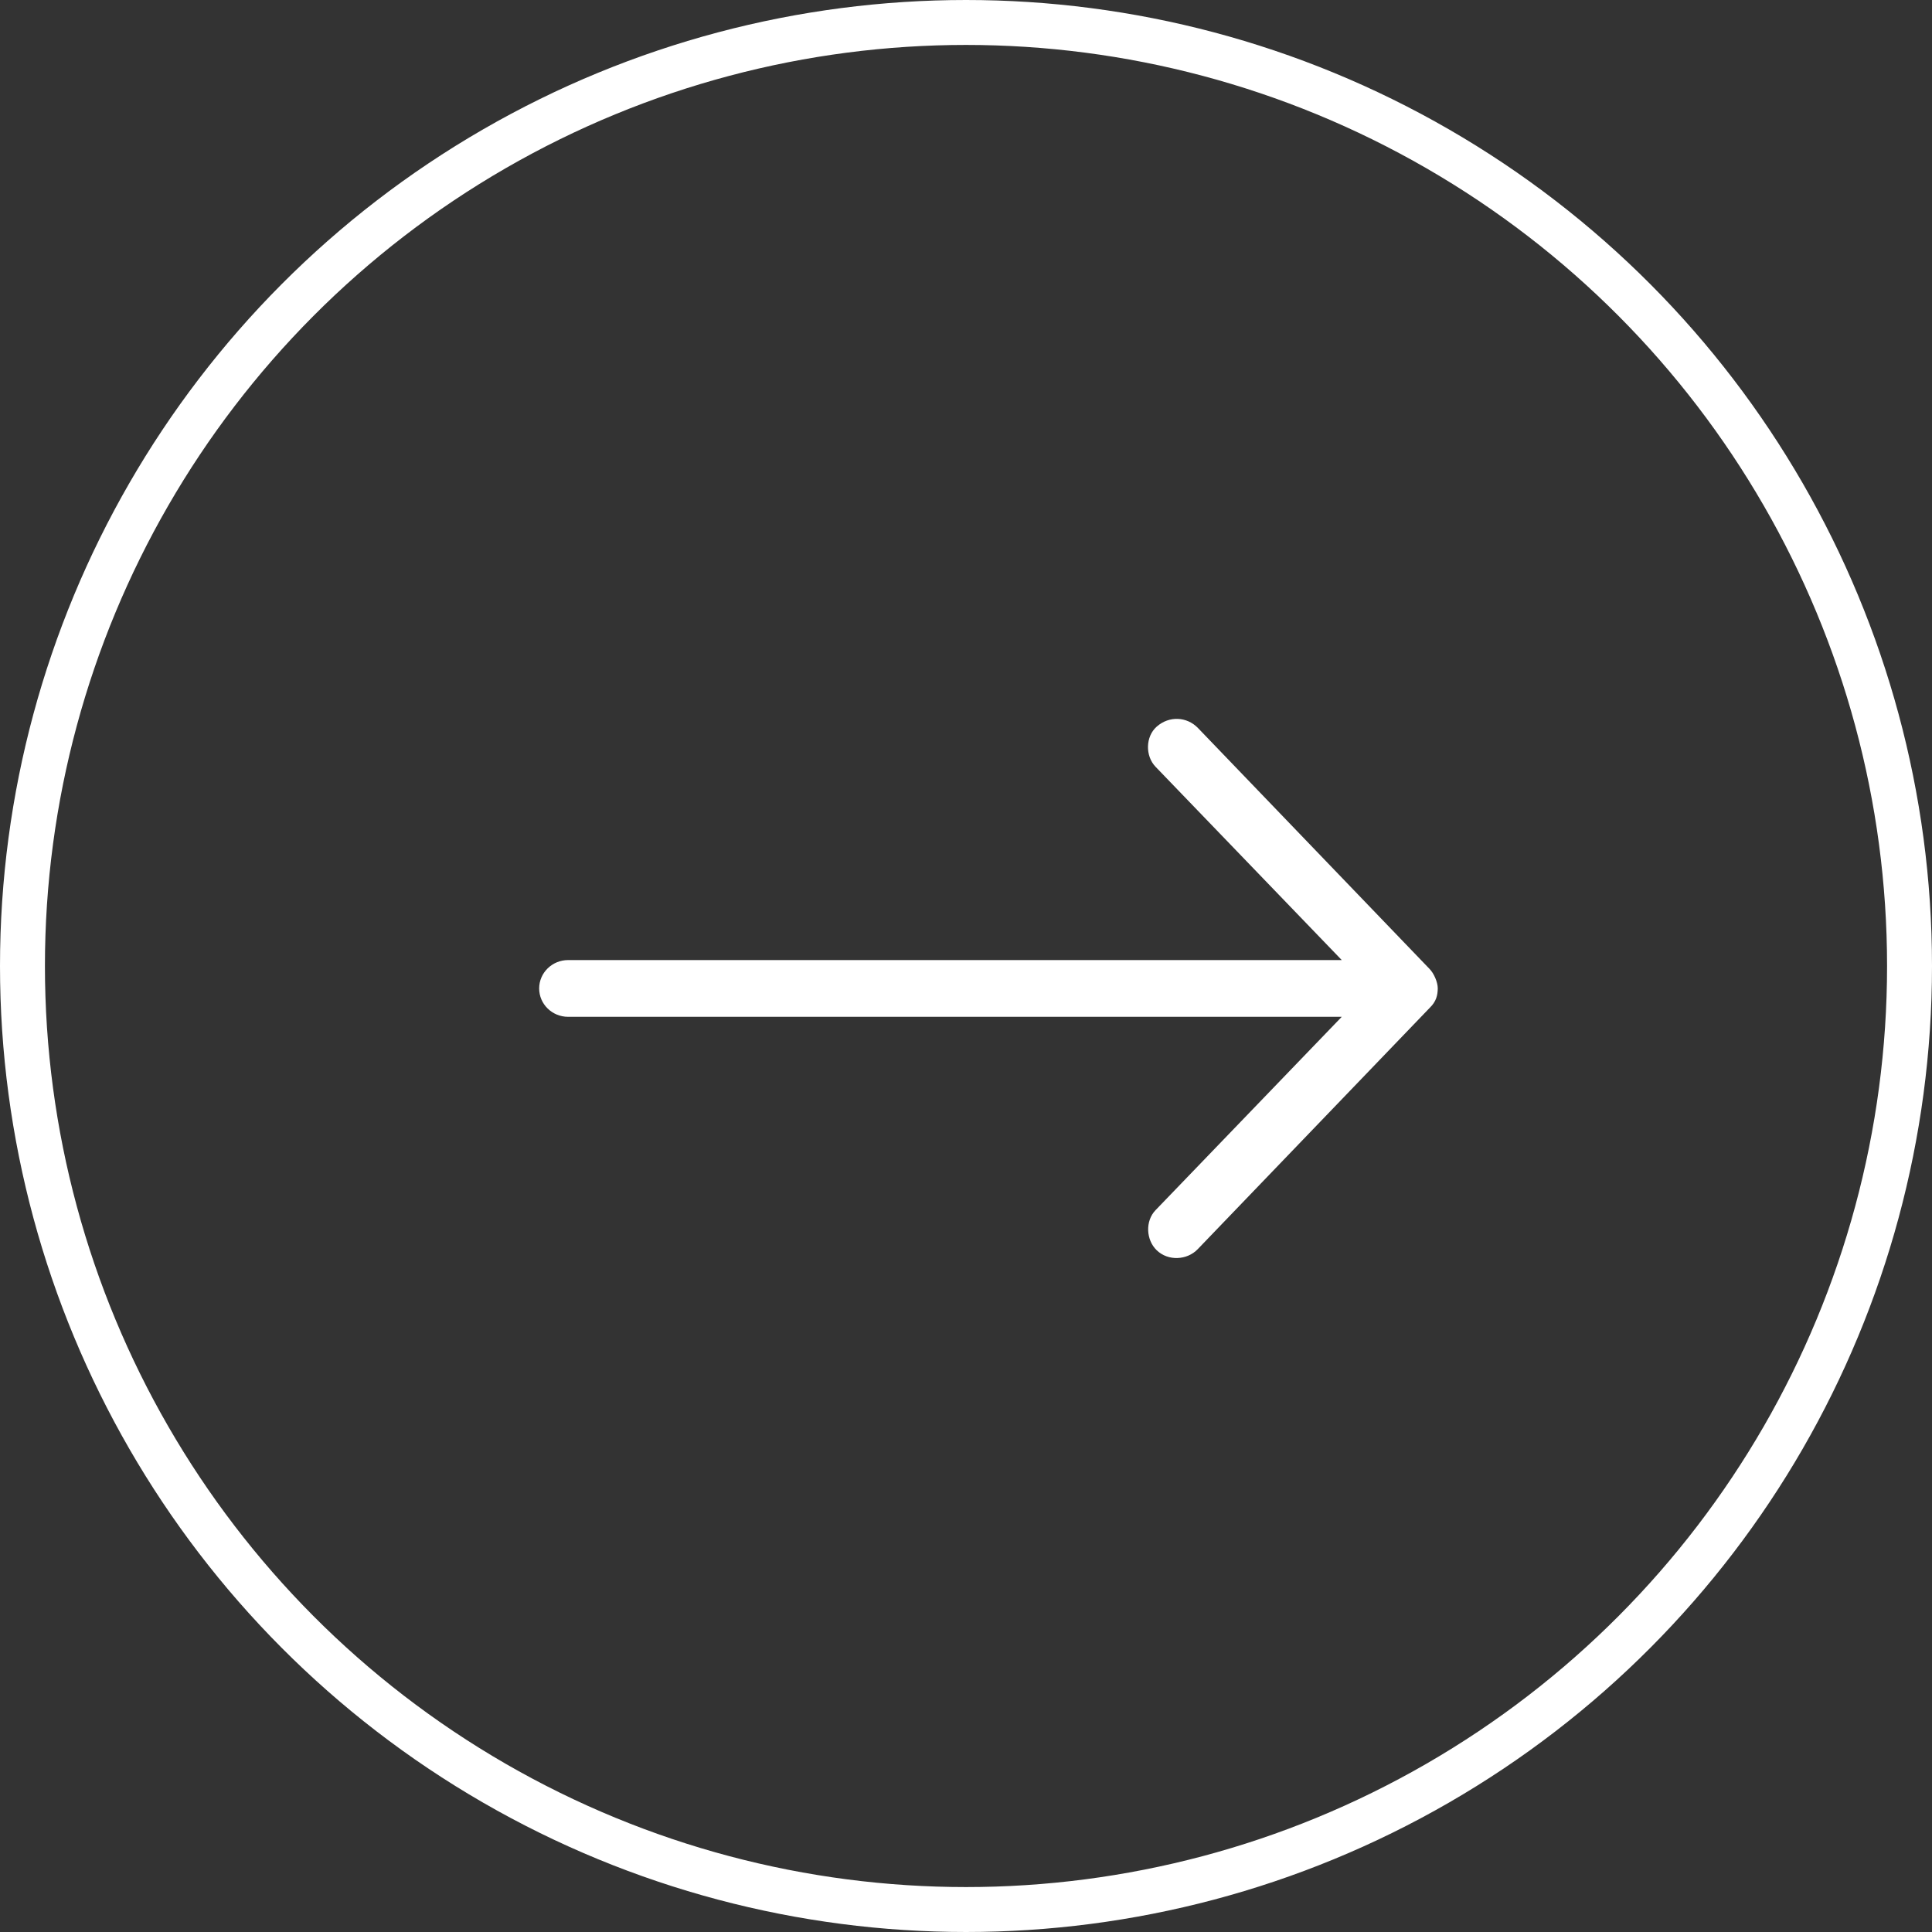 <?xml version="1.0" encoding="UTF-8"?> <svg xmlns="http://www.w3.org/2000/svg" width="43" height="43" viewBox="0 0 43 43" fill="none"><rect x="0" y="0" width="43" height="43" fill="#333333" stroke="none"/> <circle cx="21.5" cy="21.5" r="21" stroke="white"></circle> <path d="M32 22C32 21.854 31.91 21.66 31.818 21.566L26.657 16.197C26.416 15.953 26.026 15.925 25.745 16.172C25.493 16.394 25.487 16.825 25.719 17.066L29.863 21.368H12.645C12.289 21.368 12 21.651 12 22C12 22.349 12.289 22.631 12.645 22.631H29.863L25.719 26.934C25.487 27.174 25.504 27.595 25.745 27.827C25.999 28.072 26.42 28.05 26.657 27.803L31.818 22.434C31.97 22.288 31.997 22.148 32 22Z" fill="white"></path> </svg> 